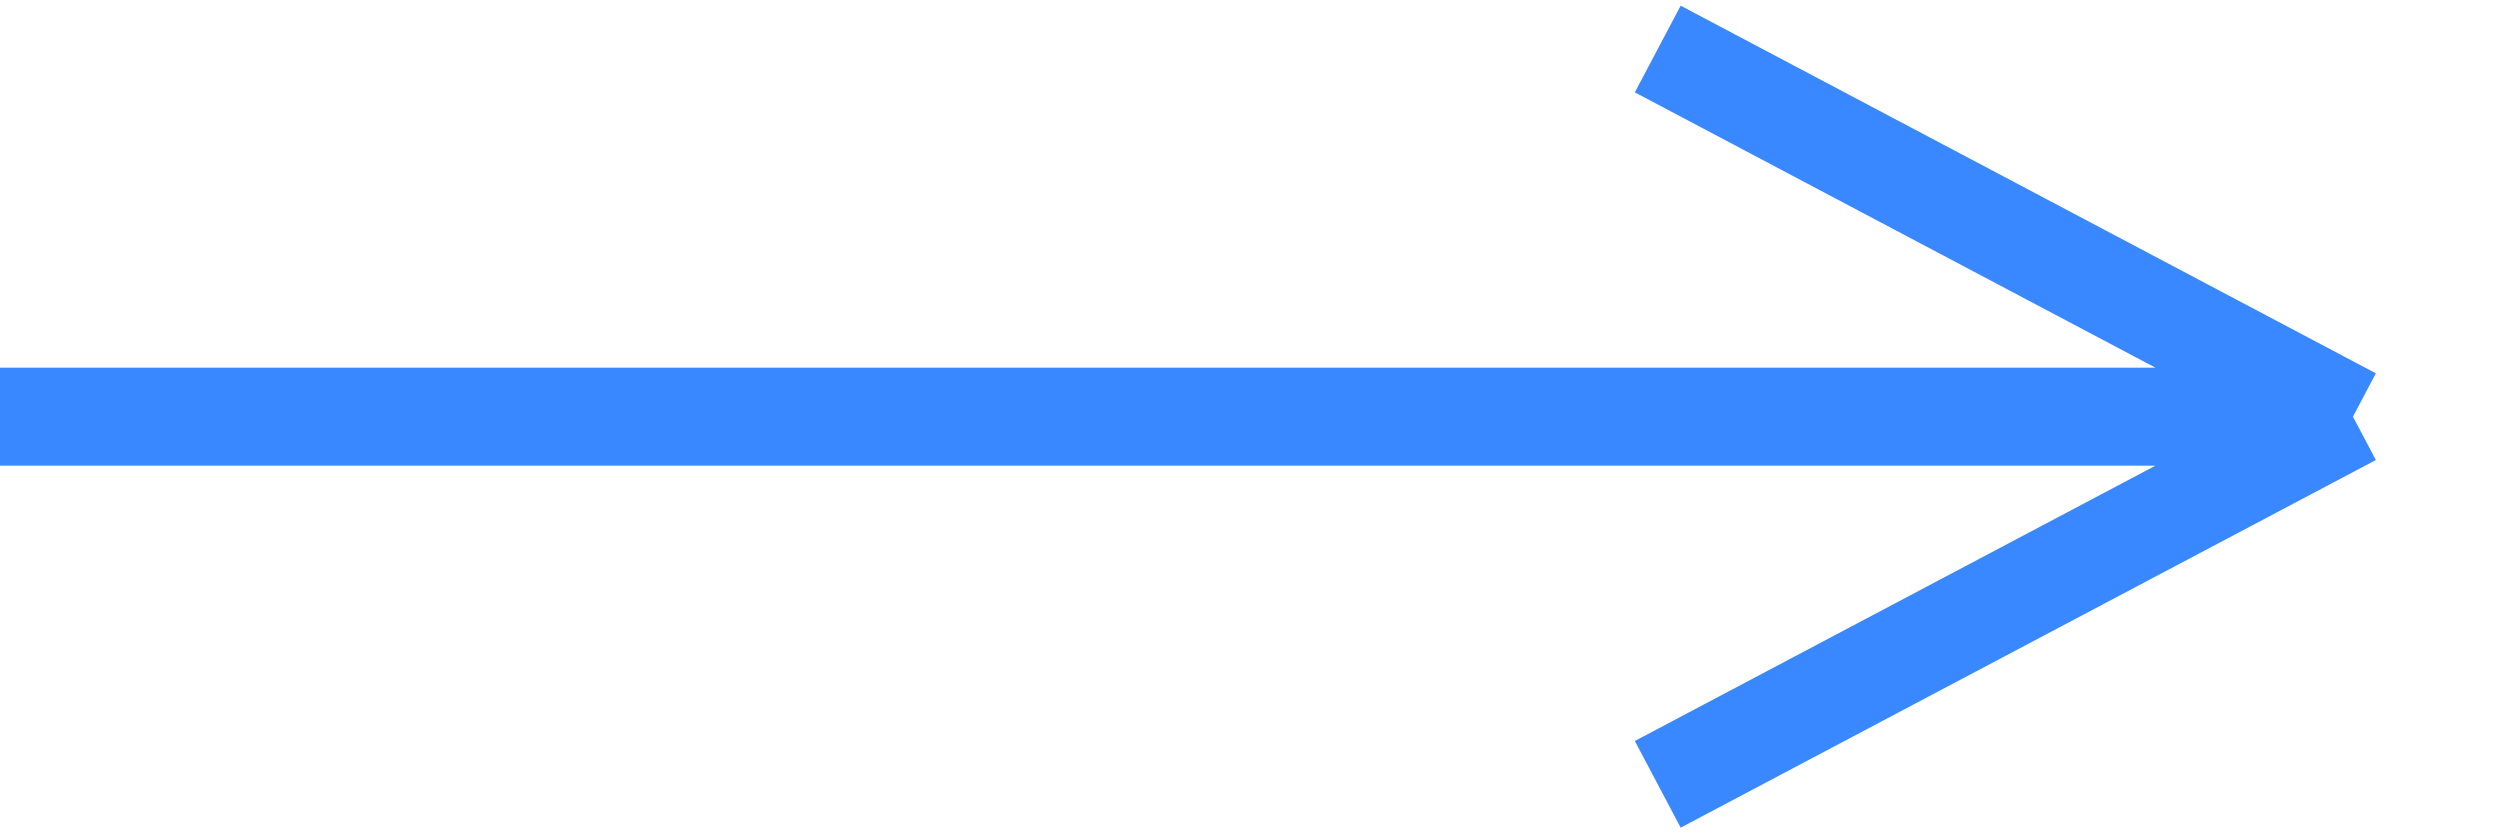 <?xml version="1.0" encoding="UTF-8"?> <svg xmlns="http://www.w3.org/2000/svg" width="51" height="17" viewBox="0 0 51 17" fill="none"><path d="M-1.43051e-06 8.5L48 8.5M48 8.5L33.818 16M48 8.5L33.818 1" stroke="#3988FF" stroke-width="2"></path></svg> 